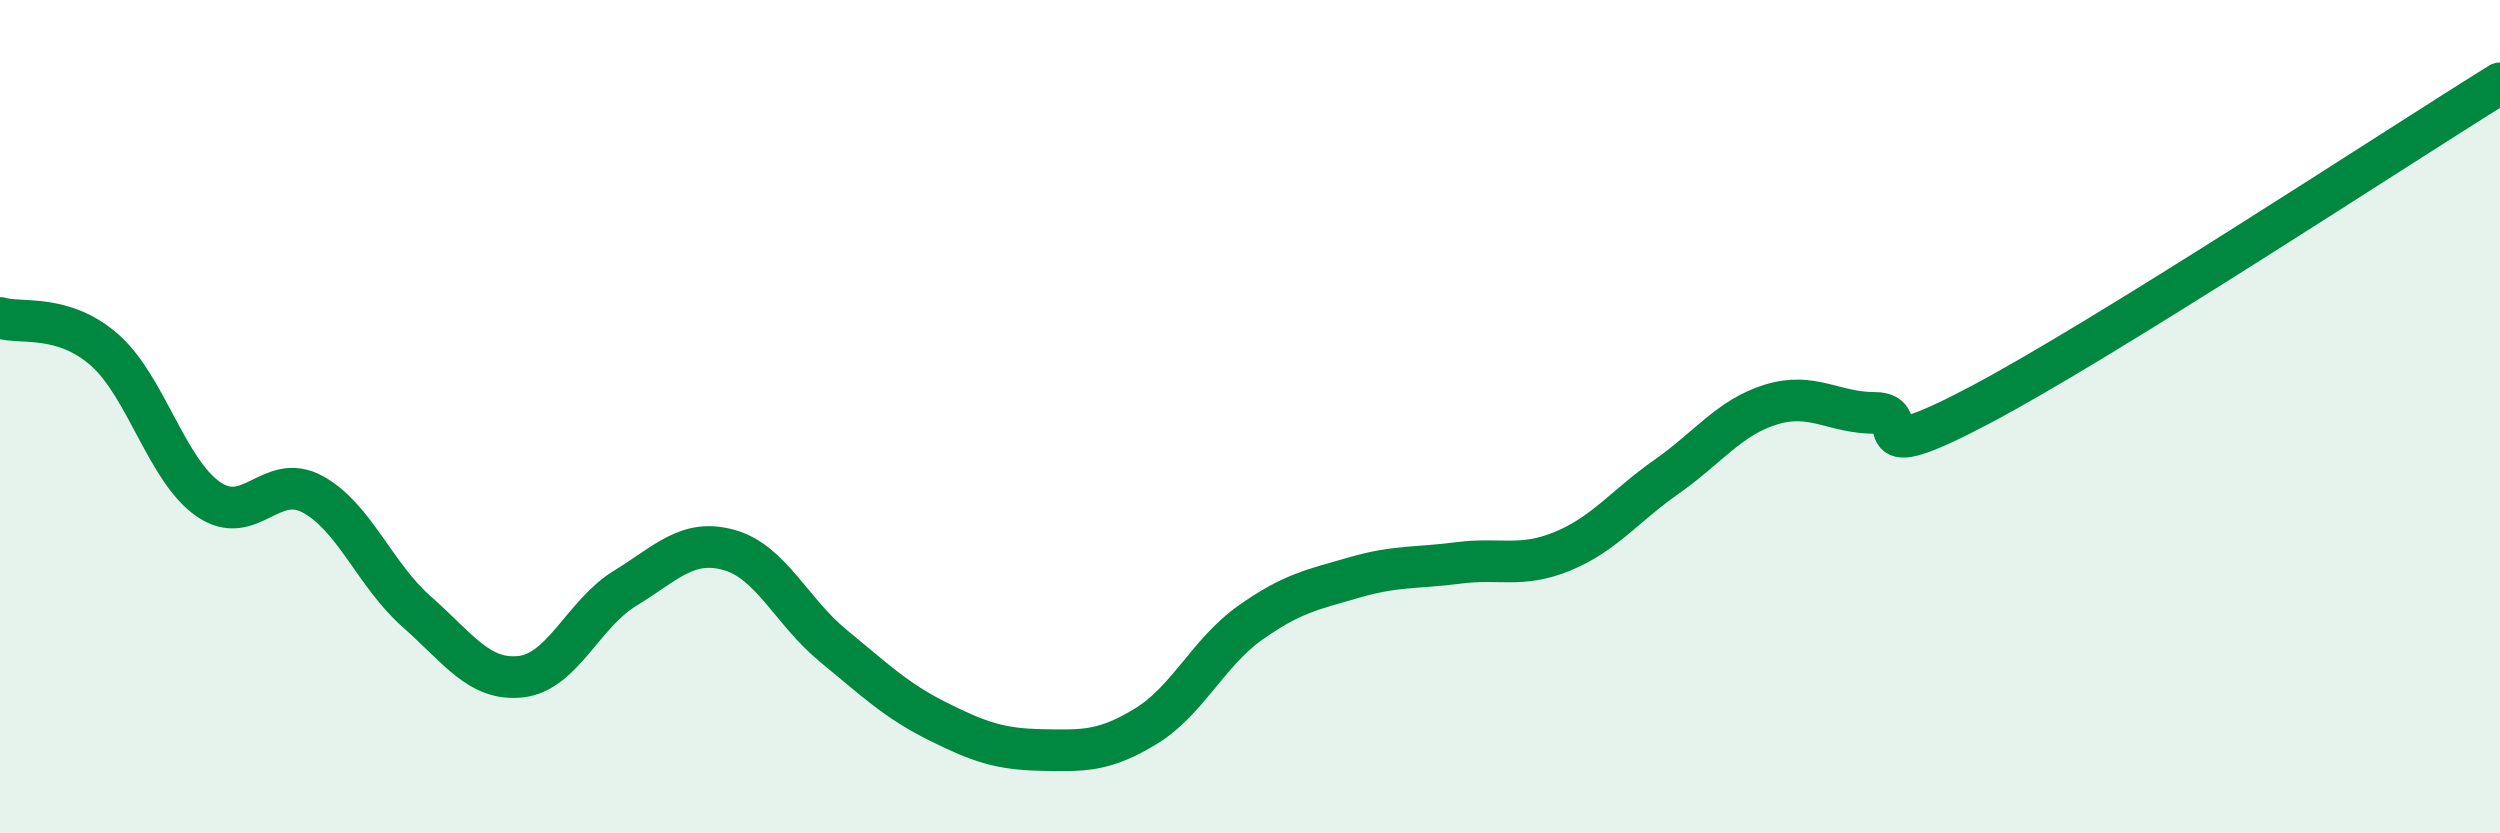 
    <svg width="60" height="20" viewBox="0 0 60 20" xmlns="http://www.w3.org/2000/svg">
      <path
        d="M 0,7.63 C 0.5,7.78 1.5,7.52 2.5,8.39 C 3.5,9.26 4,11.29 5,11.98 C 6,12.67 6.5,11.32 7.5,11.86 C 8.5,12.4 9,13.8 10,14.68 C 11,15.56 11.5,16.35 12.5,16.24 C 13.5,16.13 14,14.73 15,14.12 C 16,13.51 16.5,12.92 17.5,13.2 C 18.5,13.48 19,14.68 20,15.5 C 21,16.32 21.5,16.81 22.5,17.31 C 23.5,17.81 24,17.98 25,18 C 26,18.02 26.5,18.04 27.5,17.43 C 28.5,16.82 29,15.66 30,14.95 C 31,14.24 31.5,14.15 32.5,13.86 C 33.5,13.57 34,13.64 35,13.51 C 36,13.38 36.5,13.64 37.5,13.23 C 38.5,12.82 39,12.14 40,11.44 C 41,10.74 41.5,10.02 42.5,9.71 C 43.5,9.4 44,9.91 45,9.91 C 46,9.91 44.5,11.31 47.5,9.73 C 50.5,8.15 57.5,3.55 60,2L60 20L0 20Z"
        fill="#008740"
        opacity="0.1"
        stroke-linecap="round"
        stroke-linejoin="round"
      />
      <path
        d="M 0,7.63 C 0.5,7.78 1.5,7.52 2.5,8.39 C 3.5,9.26 4,11.29 5,11.98 C 6,12.67 6.5,11.32 7.5,11.86 C 8.5,12.4 9,13.8 10,14.68 C 11,15.56 11.5,16.35 12.5,16.24 C 13.5,16.13 14,14.73 15,14.12 C 16,13.51 16.5,12.92 17.5,13.2 C 18.5,13.48 19,14.68 20,15.5 C 21,16.32 21.5,16.81 22.5,17.31 C 23.5,17.81 24,17.98 25,18 C 26,18.02 26.5,18.04 27.5,17.43 C 28.5,16.82 29,15.66 30,14.95 C 31,14.24 31.5,14.15 32.5,13.86 C 33.5,13.57 34,13.64 35,13.51 C 36,13.38 36.5,13.64 37.5,13.23 C 38.5,12.82 39,12.14 40,11.44 C 41,10.74 41.5,10.02 42.5,9.71 C 43.5,9.4 44,9.91 45,9.91 C 46,9.91 44.5,11.31 47.5,9.73 C 50.5,8.15 57.5,3.55 60,2"
        stroke="#008740"
        stroke-width="1"
        fill="none"
        stroke-linecap="round"
        stroke-linejoin="round"
      />
    </svg>
  